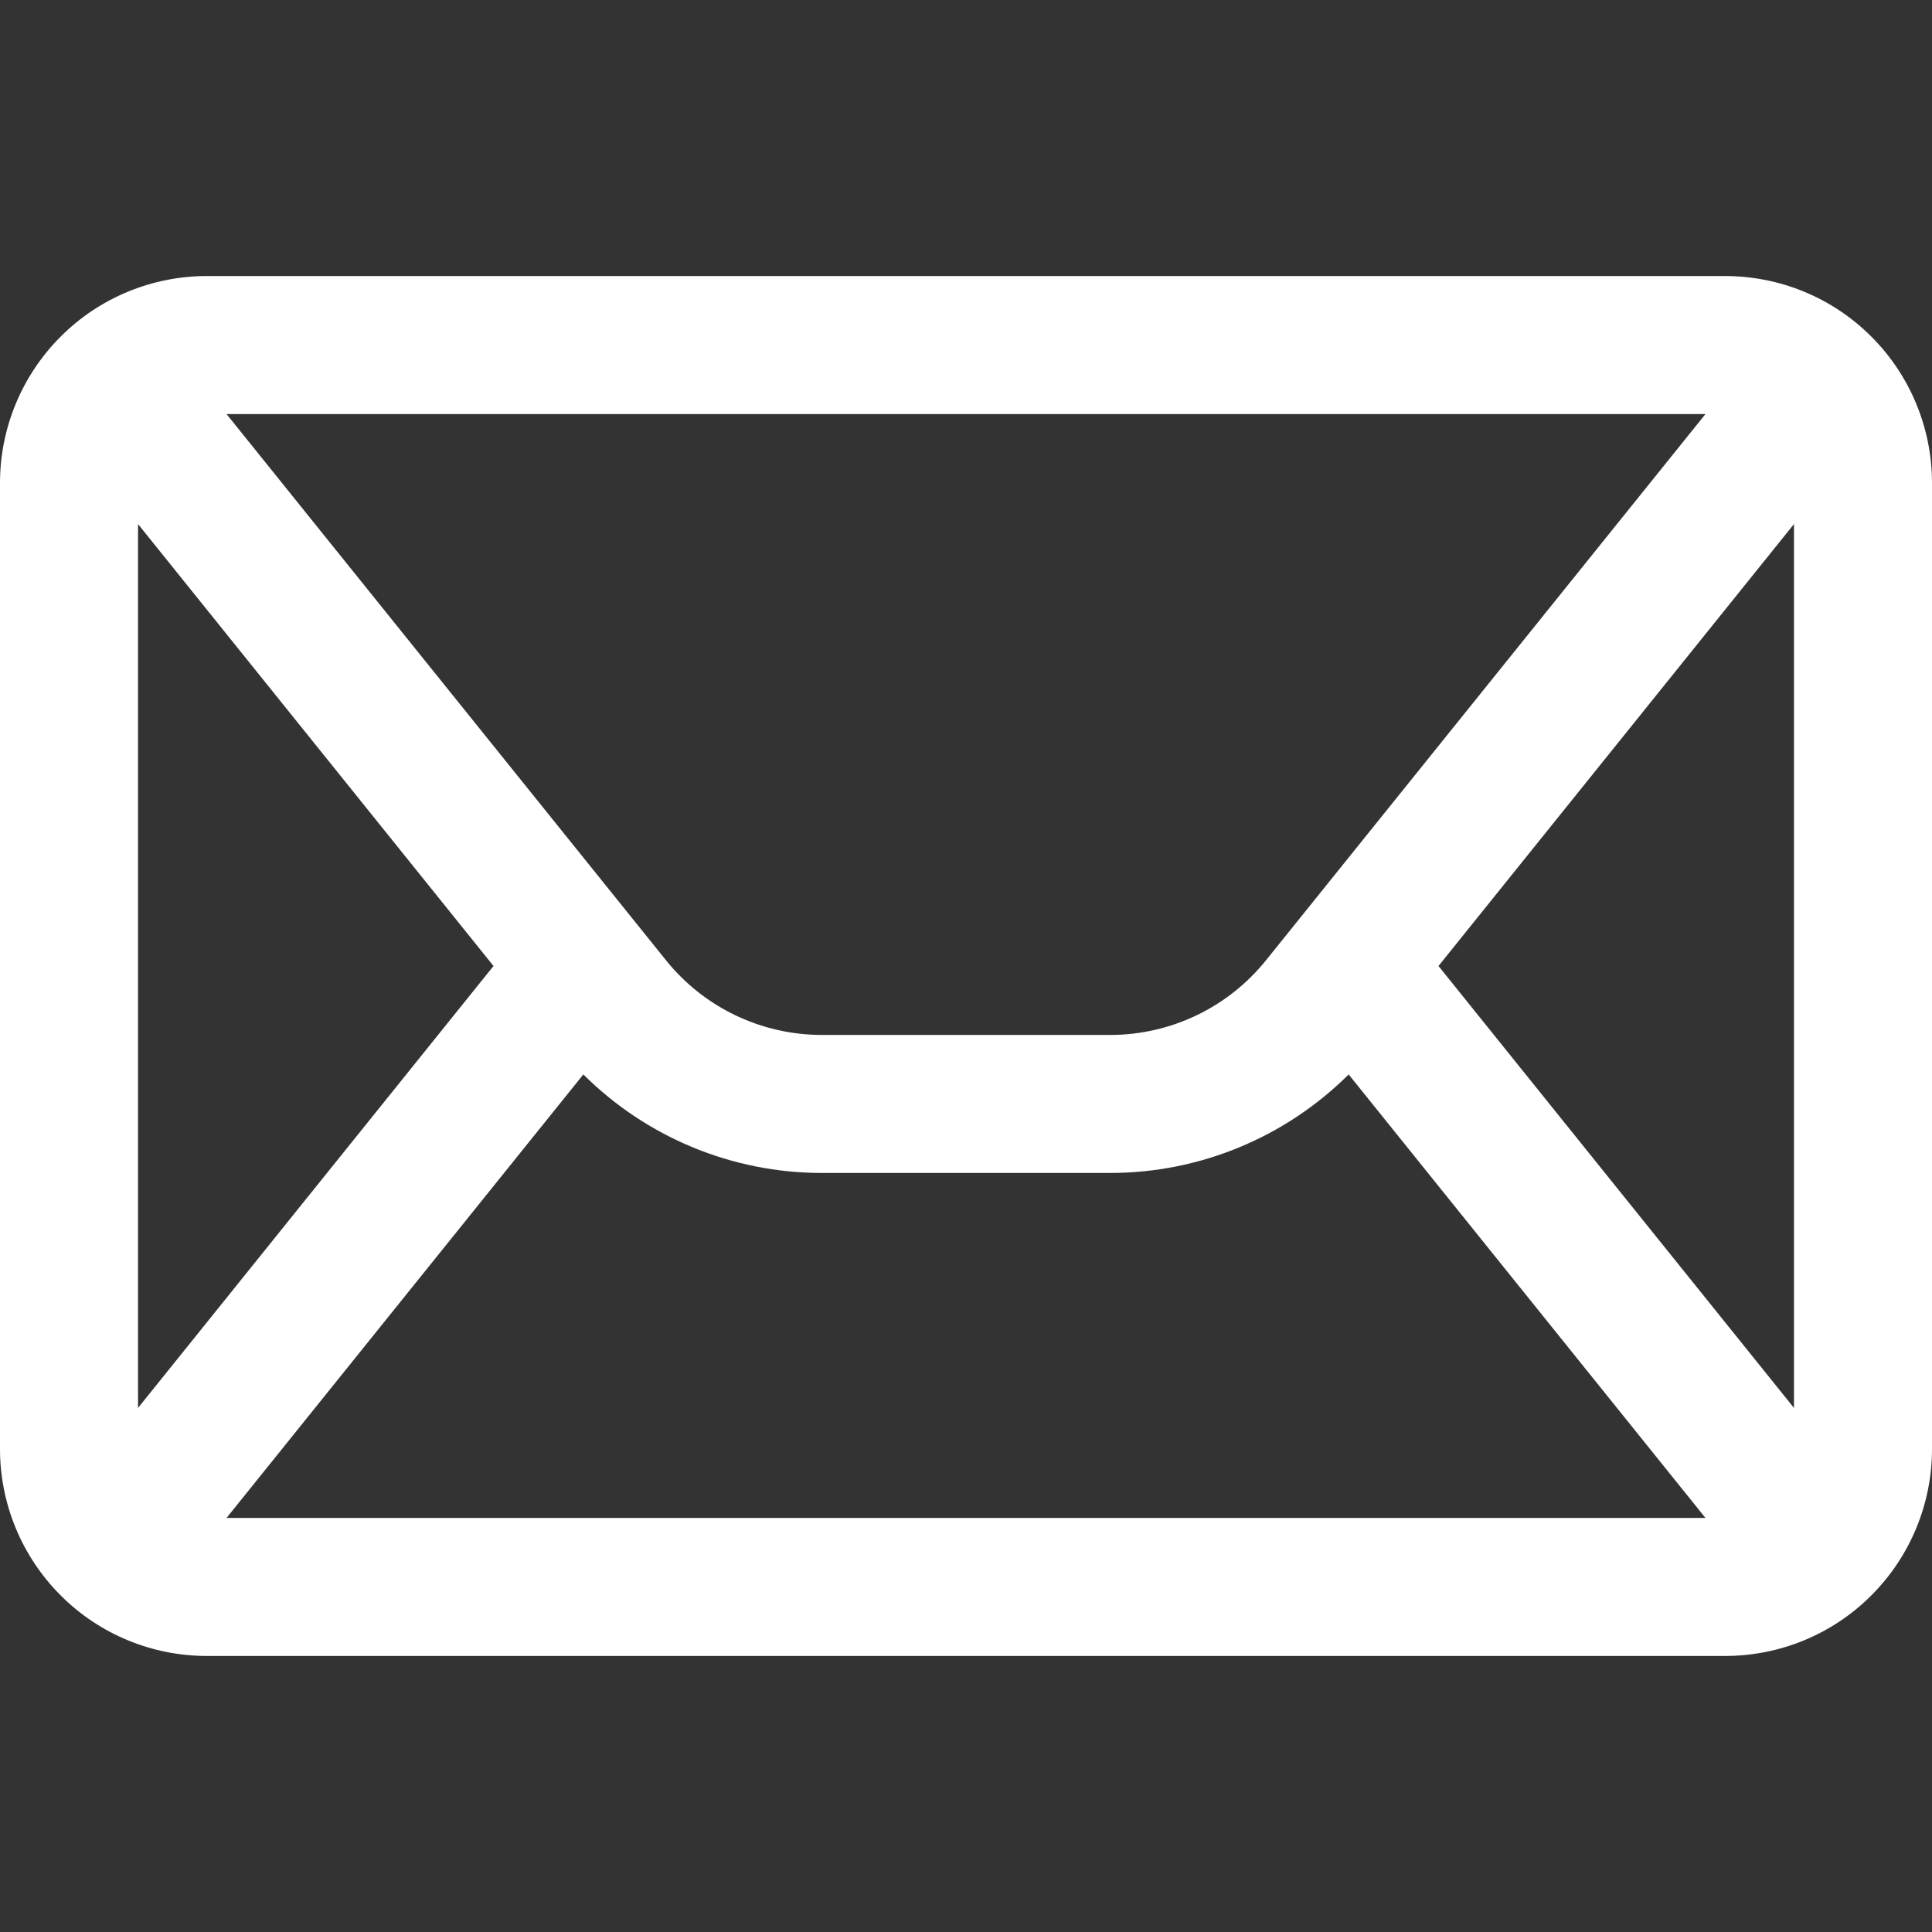 <?xml version="1.0" encoding="UTF-8"?>
<svg xmlns="http://www.w3.org/2000/svg" width="16" height="16" viewBox="0 0 16 16" fill="none">
  <rect x="0" y="0" width="16" height="16" fill="#333333" stroke="none"/>
  <path fill-rule="evenodd" clip-rule="evenodd" d="M16 4C16 3.545 15.819 3.109 15.498 2.788C15.177 2.466 14.741 2.286 14.286 2.286C11.518 2.286 4.482 2.286 1.714 2.286C1.259 2.286 0.823 2.466 0.502 2.788C0.181 3.109 0 3.545 0 4V12C0 12.455 0.181 12.891 0.502 13.212C0.823 13.534 1.259 13.714 1.714 13.714H14.286C14.741 13.714 15.177 13.534 15.498 13.212C15.819 12.891 16 12.455 16 12V4ZM4.831 8.898L1.876 12.571H14.124L11.169 8.898C10.647 9.418 9.938 9.714 9.193 9.714C8.473 9.714 7.527 9.714 6.807 9.714C6.062 9.714 5.353 9.418 4.831 8.898ZM1.143 11.66L4.087 8L1.143 4.34V11.66ZM11.913 8L14.857 11.66V4.34L11.913 8ZM1.876 3.429L5.515 7.952C5.83 8.344 6.305 8.571 6.807 8.571H9.193C9.695 8.571 10.17 8.344 10.485 7.952L14.124 3.429H1.876Z" fill="white"></path>
</svg>
